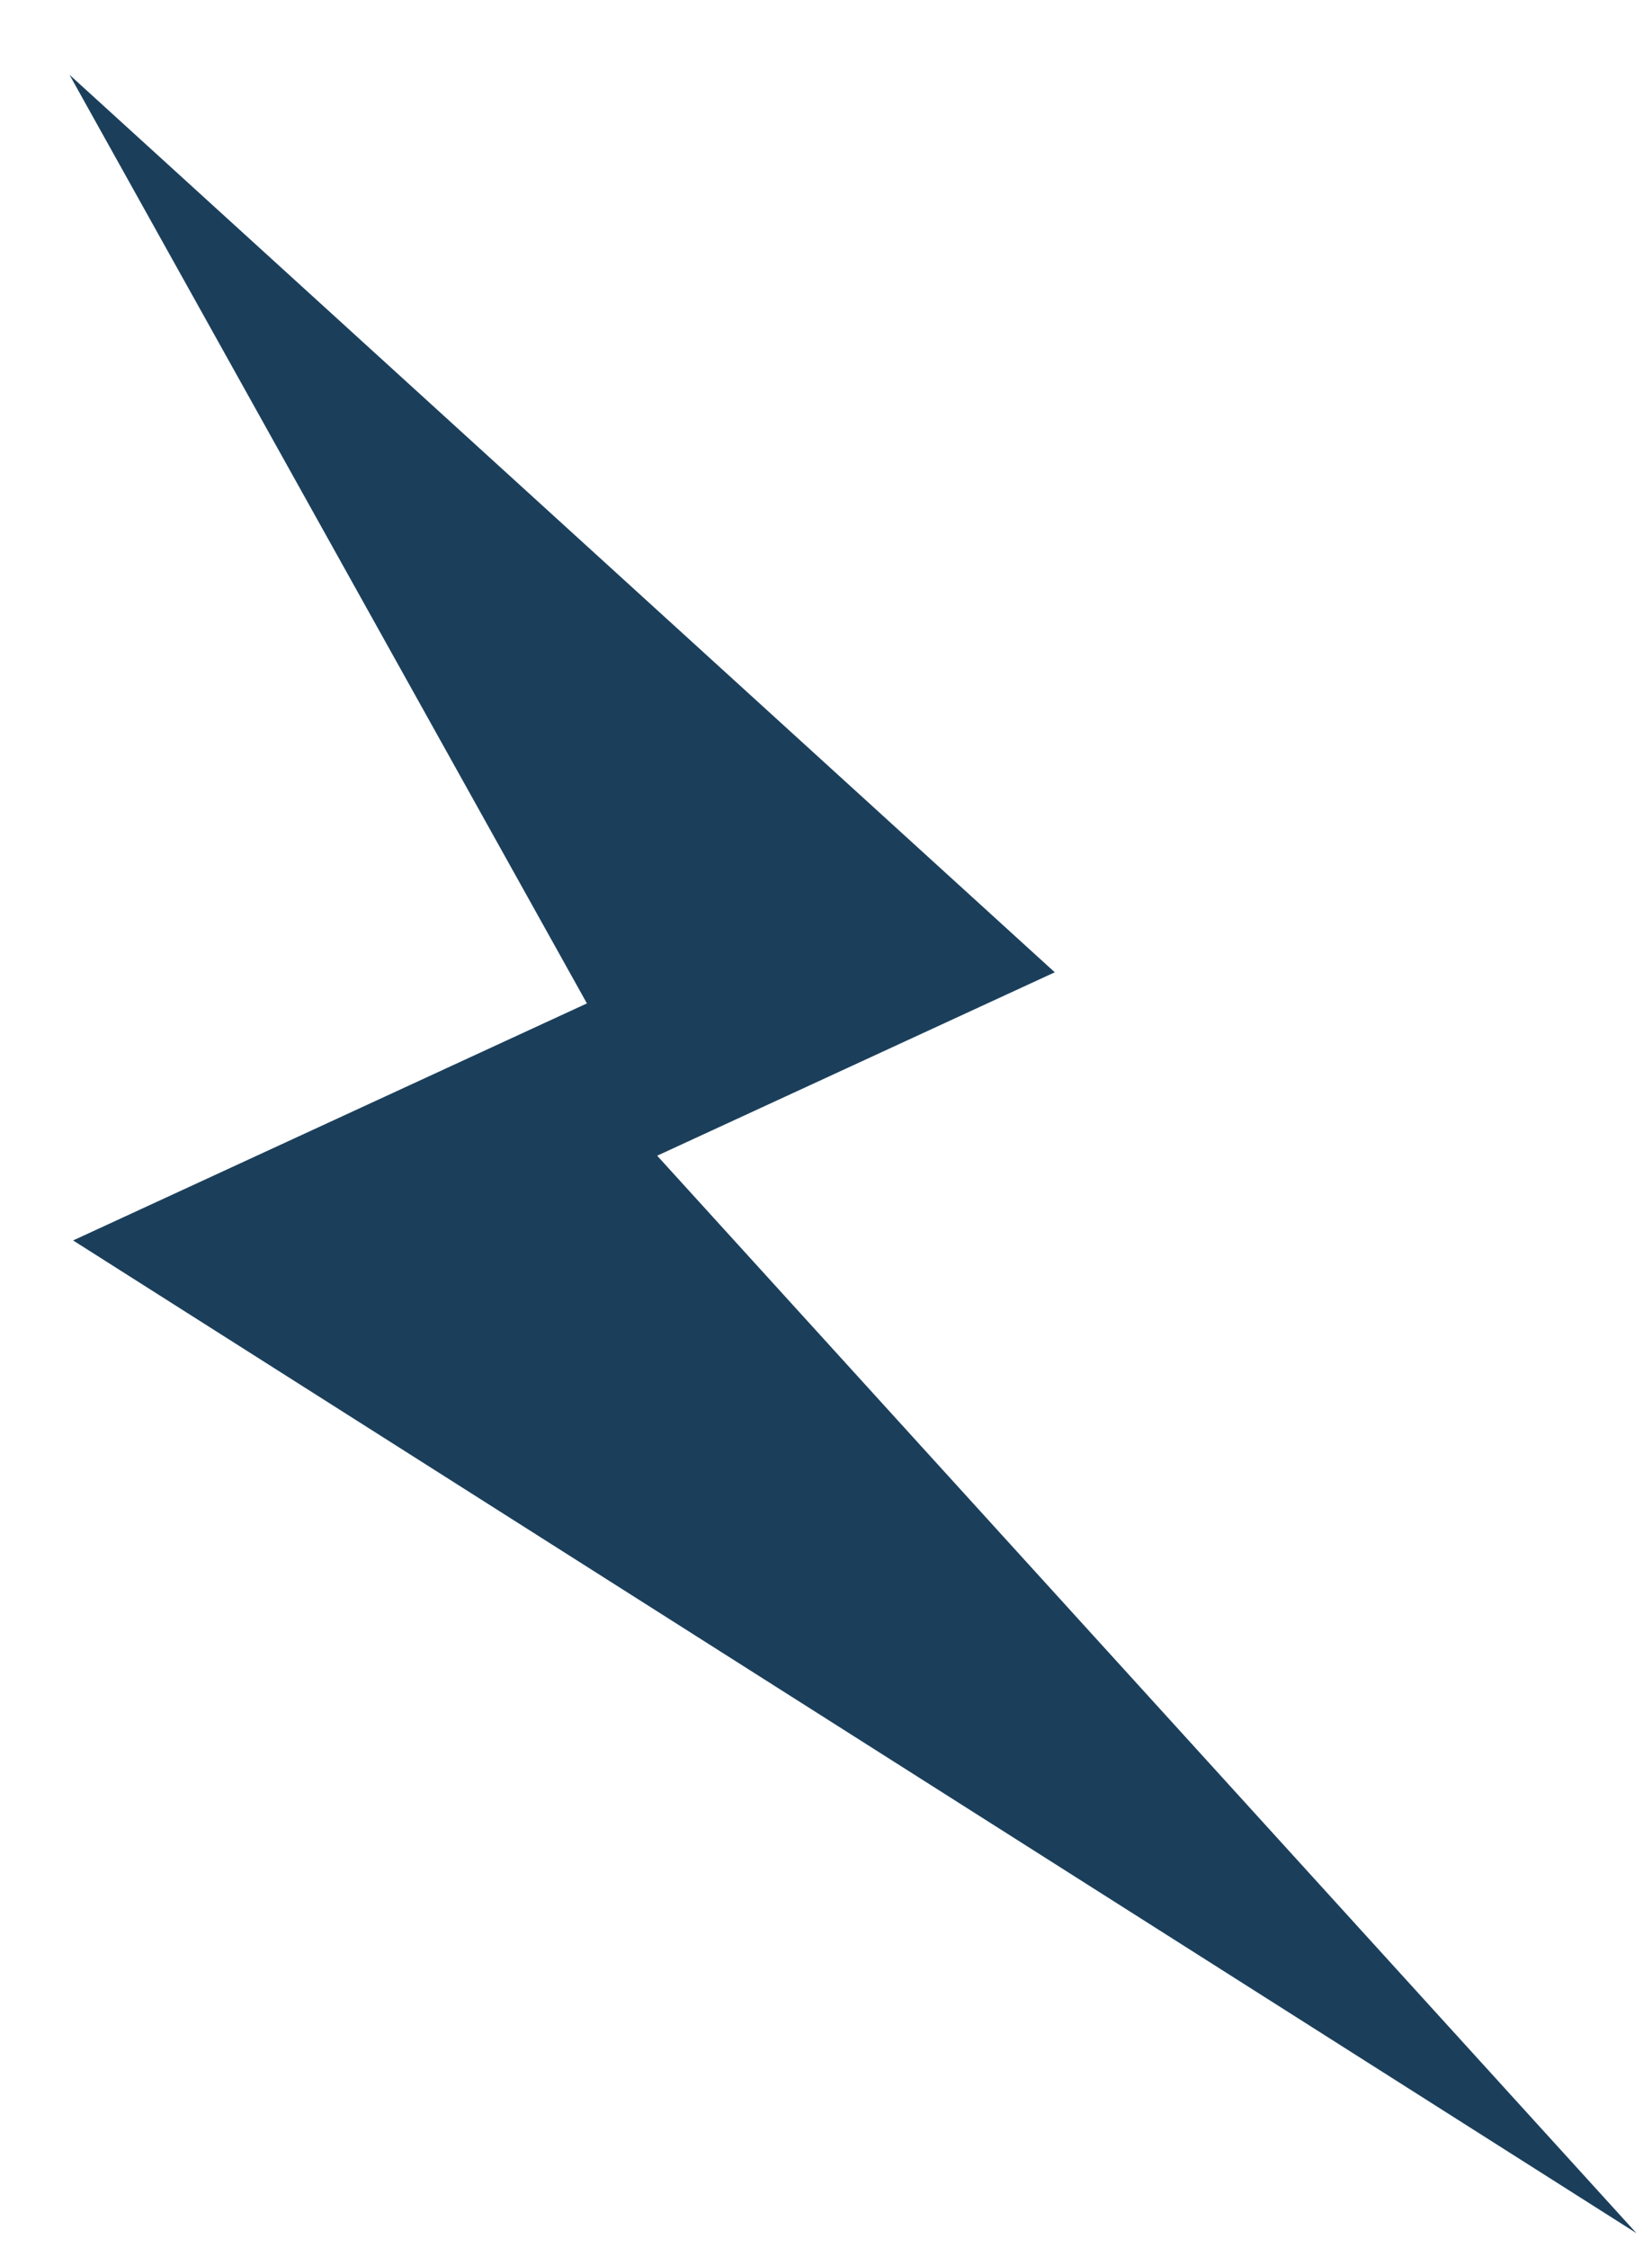 <?xml version="1.0" encoding="UTF-8"?> <svg xmlns="http://www.w3.org/2000/svg" width="169" height="230" viewBox="0 0 169 230" fill="none"><g filter="url(#filter0_bdi_362_377)"><path d="M104.903 92.468L4.11 0.651L57.042 95.651L4.478 119.9L164.406 221.456L64.229 111.231L104.903 92.468Z" fill="#1B3F5B"></path></g><defs><filter id="filter0_bdi_362_377" x="0.11" y="-3.349" width="168.296" height="232.805" filterUnits="userSpaceOnUse" color-interpolation-filters="sRGB"><feFlood flood-opacity="0" result="BackgroundImageFix"></feFlood><feGaussianBlur in="BackgroundImageFix" stdDeviation="2"></feGaussianBlur><feComposite in2="SourceAlpha" operator="in" result="effect1_backgroundBlur_362_377"></feComposite><feColorMatrix in="SourceAlpha" type="matrix" values="0 0 0 0 0 0 0 0 0 0 0 0 0 0 0 0 0 0 127 0" result="hardAlpha"></feColorMatrix><feOffset dy="4"></feOffset><feGaussianBlur stdDeviation="2"></feGaussianBlur><feComposite in2="hardAlpha" operator="out"></feComposite><feColorMatrix type="matrix" values="0 0 0 0 0.106 0 0 0 0 0.247 0 0 0 0 0.357 0 0 0 0.07 0"></feColorMatrix><feBlend mode="normal" in2="effect1_backgroundBlur_362_377" result="effect2_dropShadow_362_377"></feBlend><feBlend mode="normal" in="SourceGraphic" in2="effect2_dropShadow_362_377" result="shape"></feBlend><feColorMatrix in="SourceAlpha" type="matrix" values="0 0 0 0 0 0 0 0 0 0 0 0 0 0 0 0 0 0 127 0" result="hardAlpha"></feColorMatrix><feOffset dx="3" dy="3"></feOffset><feGaussianBlur stdDeviation="2"></feGaussianBlur><feComposite in2="hardAlpha" operator="arithmetic" k2="-1" k3="1"></feComposite><feColorMatrix type="matrix" values="0 0 0 0 1 0 0 0 0 1 0 0 0 0 1 0 0 0 0.25 0"></feColorMatrix><feBlend mode="normal" in2="shape" result="effect3_innerShadow_362_377"></feBlend></filter></defs></svg> 